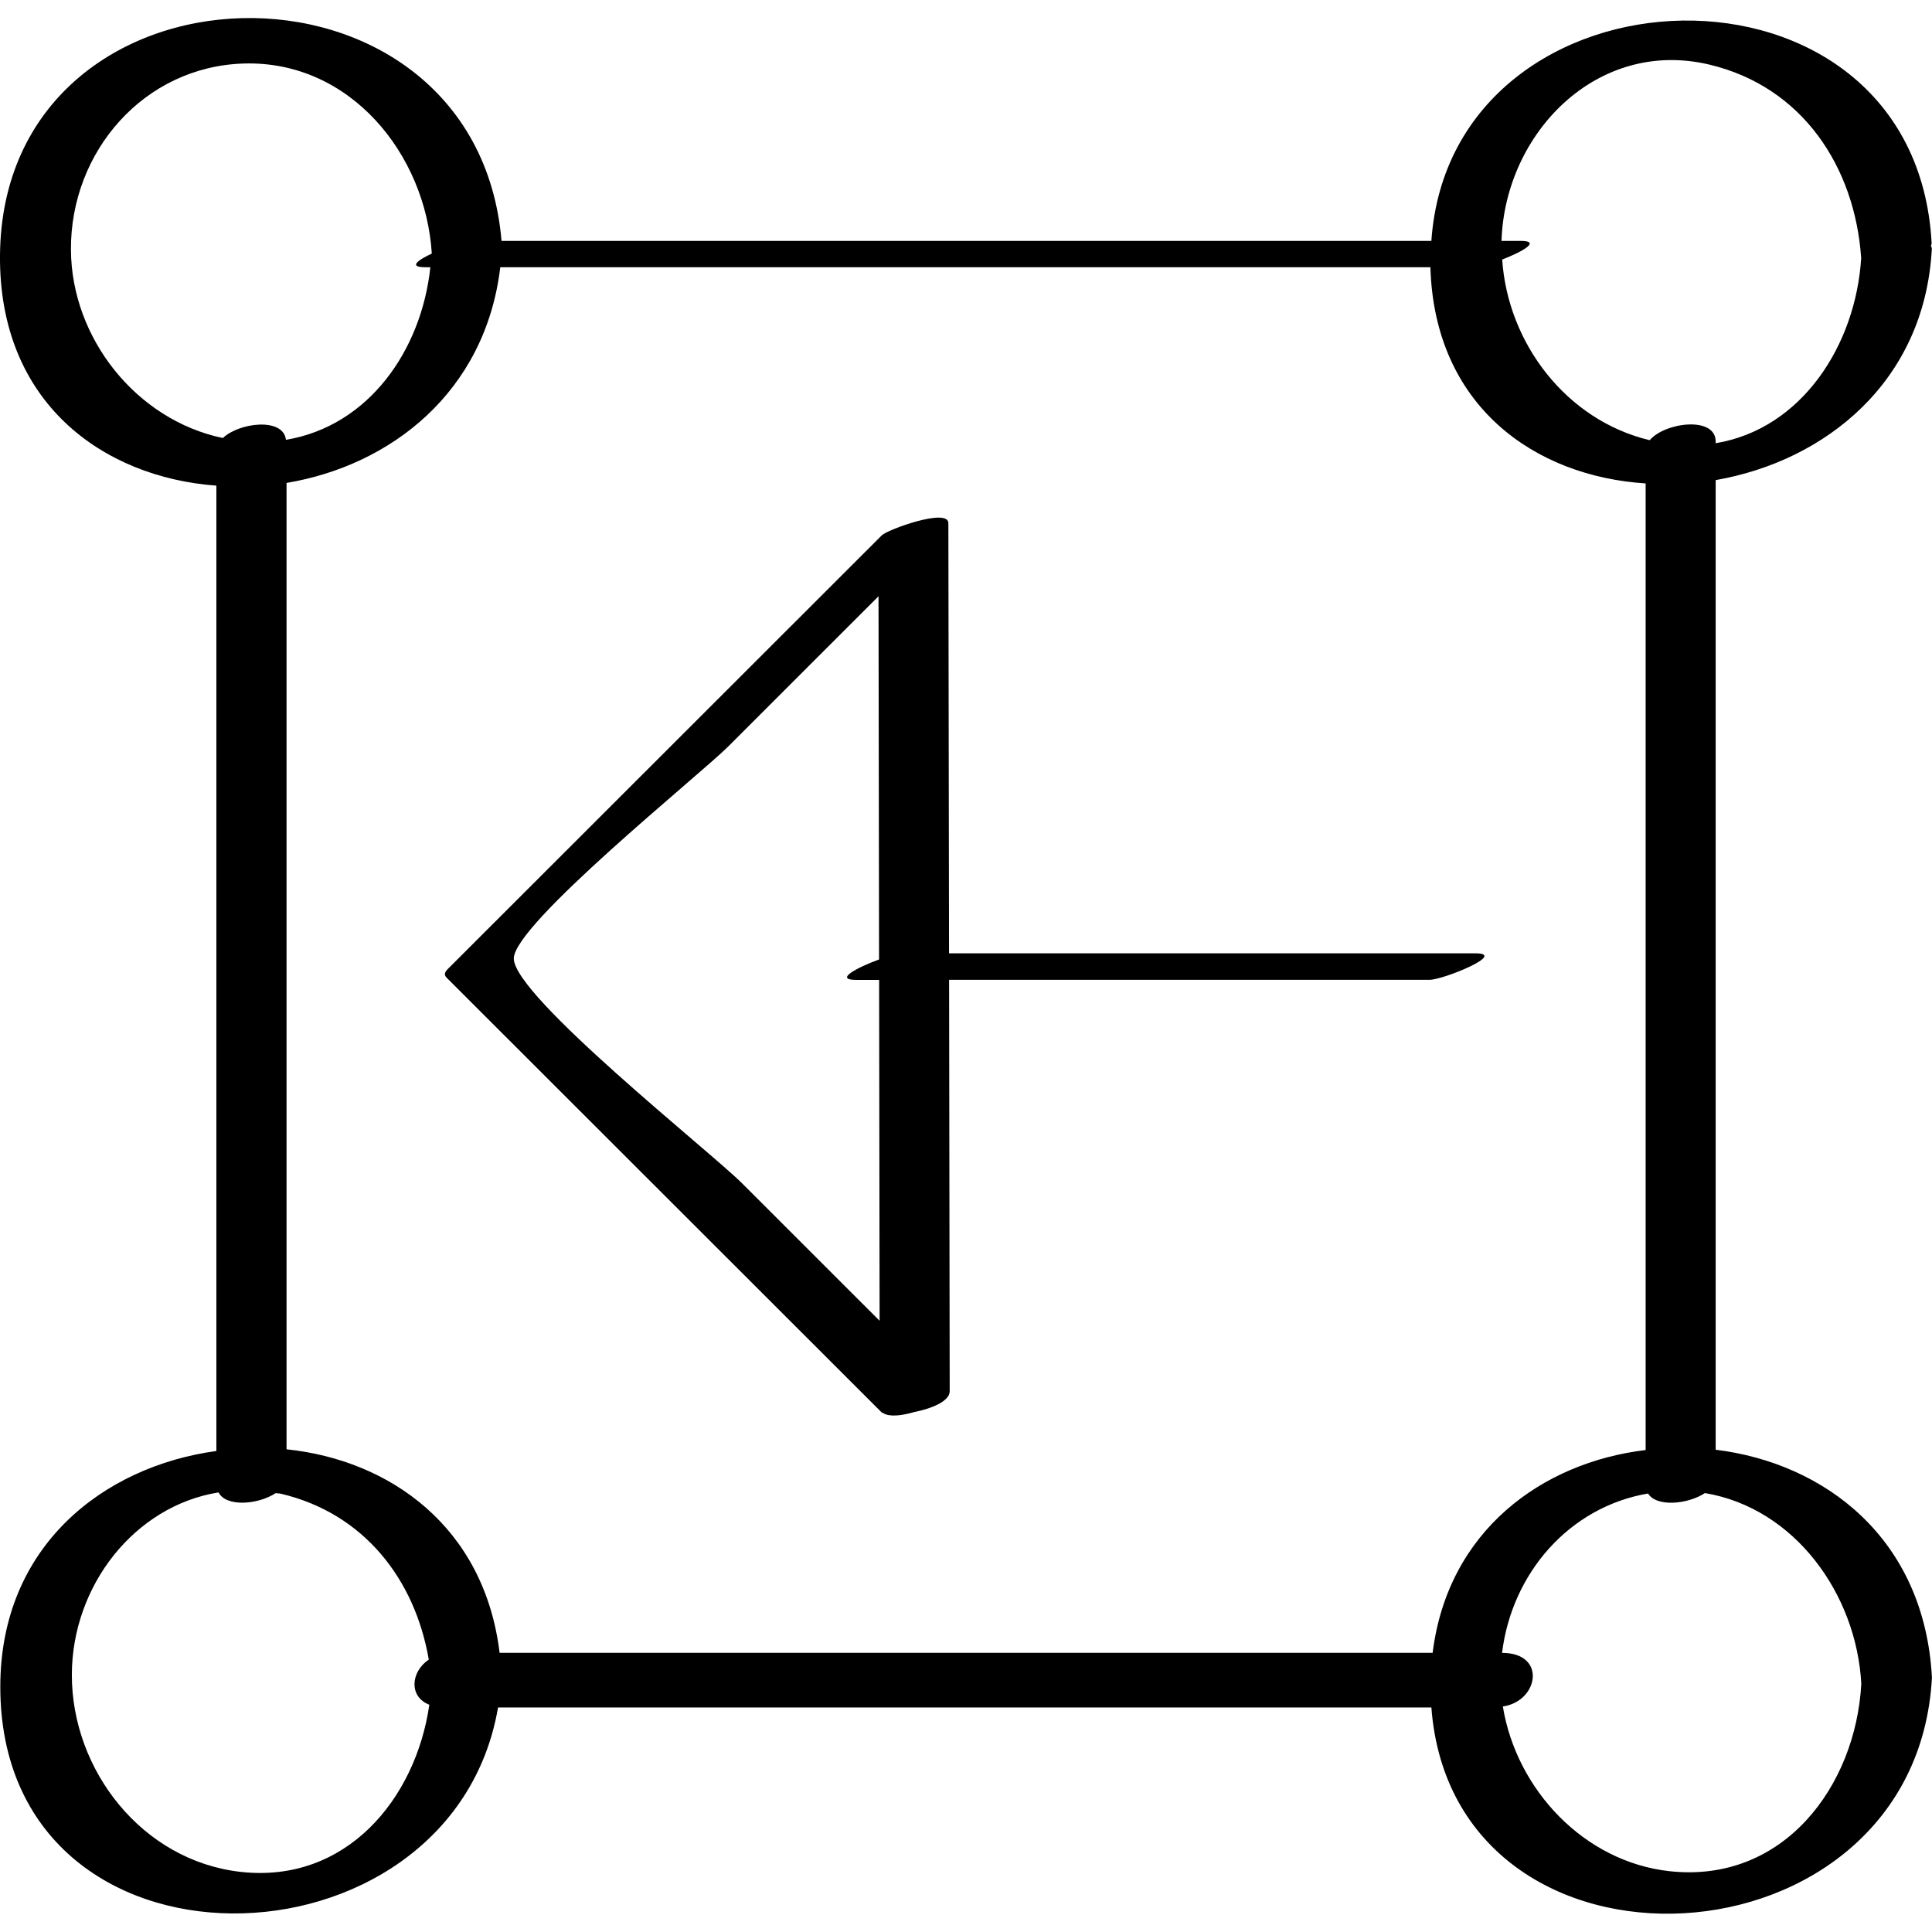 <?xml version="1.0" ?><svg enable-background="new 0 0 32 32" version="1.1" viewBox="0 0 32 32" xml:space="preserve" xmlns="http://www.w3.org/2000/svg" xmlns:xlink="http://www.w3.org/1999/xlink"><g id="Abstract_Sketch"><g><path d="M28.417,24.012c0-5.353,0-10.707,0-16.06c1.804-0.314,3.461-1.618,3.58-3.828c0.001-0.022-0.011-0.035-0.013-0.054    c0.001-0.014,0.011-0.027,0.01-0.042c-0.272-5.044-7.959-4.776-8.286-0.038c-5.134,0-10.267,0-15.401,0    C7.875-1.059,0.045-0.879,0,4.227c-0.021,2.44,1.701,3.678,3.584,3.817c0,5.33,0,10.659,0,15.989    c-1.87,0.255-3.581,1.576-3.579,3.909c0.004,5.045,7.474,4.844,8.244,0.339c5.153,0,10.306,0,15.459,0    c0.365,4.83,8.026,4.424,8.291-0.495C31.875,25.475,30.219,24.233,28.417,24.012z M23.729,27.376c-5.151,0-10.303,0-15.454,0    c-0.253-2.085-1.815-3.193-3.529-3.371c0-5.335,0-10.67,0-16.006c1.723-0.288,3.294-1.502,3.54-3.573c5.135,0,10.27,0,15.406,0    c0.067,2.307,1.734,3.464,3.565,3.581c0,5.337,0,10.673,0,16.01C25.54,24.223,23.98,25.354,23.729,27.376z M28.317,1.071    c1.539,0.368,2.406,1.693,2.51,3.203c-0.089,1.44-0.983,2.831-2.41,3.067c0-0.009,0-0.018,0-0.027c0-0.43-0.848-0.317-1.092-0.023    c-1.377-0.327-2.351-1.601-2.444-2.992c0.333-0.129,0.654-0.309,0.306-0.309c-0.106,0-0.211,0-0.317,0    C24.924,2.21,26.452,0.625,28.317,1.071z M1.175,4.139C1.164,2.51,2.387,1.101,4.039,1.052C5.801,1,7.05,2.554,7.152,4.2    c-0.24,0.112-0.387,0.226-0.111,0.226c0.029,0,0.058,0,0.087,0c-0.147,1.379-1.022,2.63-2.392,2.859    c-0.041-0.374-0.772-0.289-1.045-0.03C2.259,6.956,1.184,5.603,1.175,4.139z M3.985,31.004c-1.629-0.183-2.8-1.684-2.795-3.271    c0.005-1.468,1.038-2.791,2.43-3.014c0.126,0.248,0.66,0.201,0.946,0.012c0.028,0.006,0.055,0.002,0.083,0.009    c1.388,0.326,2.225,1.427,2.453,2.748c-0.295,0.198-0.339,0.611,0.009,0.748C6.886,29.798,5.73,31.2,3.985,31.004z M27.653,30.993    c-1.418-0.156-2.537-1.353-2.761-2.728c0.594-0.087,0.73-0.888-0.012-0.888c0,0-0.001,0-0.001,0    c0.16-1.316,1.109-2.416,2.418-2.64c0.141,0.23,0.662,0.178,0.942-0.007c1.489,0.249,2.51,1.674,2.59,3.159    C30.737,29.586,29.538,31.199,27.653,30.993z"/><path d="M24.436,15.79c-2.906,0-5.811,0-8.717,0c-0.004-2.375-0.007-4.75-0.011-7.125c0-0.26-1.009,0.107-1.103,0.202    c-2.394,2.393-4.789,4.785-7.183,7.178c-0.051,0.051-0.078,0.095-0.023,0.15c2.402,2.4,4.803,4.8,7.205,7.2    c0.003,0.003,0.009,0.003,0.012,0.005c0.005,0.002,0.009,0.005,0.015,0.006c0.097,0.065,0.301,0.044,0.511-0.018    c0.293-0.058,0.588-0.18,0.588-0.345c-0.003-2.271-0.007-4.543-0.01-6.814c2.652,0,5.304,0,7.955,0    C23.904,16.23,24.978,15.79,24.436,15.79z M14.569,21.876c-0.758-0.758-1.516-1.515-2.274-2.273    c-0.53-0.53-3.777-3.096-3.785-3.725c-0.007-0.564,3.069-3.033,3.552-3.514c0.83-0.829,1.66-1.658,2.489-2.488    c0.003,2.005,0.006,4.01,0.009,6.016c-0.357,0.13-0.754,0.338-0.379,0.338c0.127,0,0.253,0,0.38,0    C14.563,18.112,14.566,19.994,14.569,21.876z"/></g></g></svg>